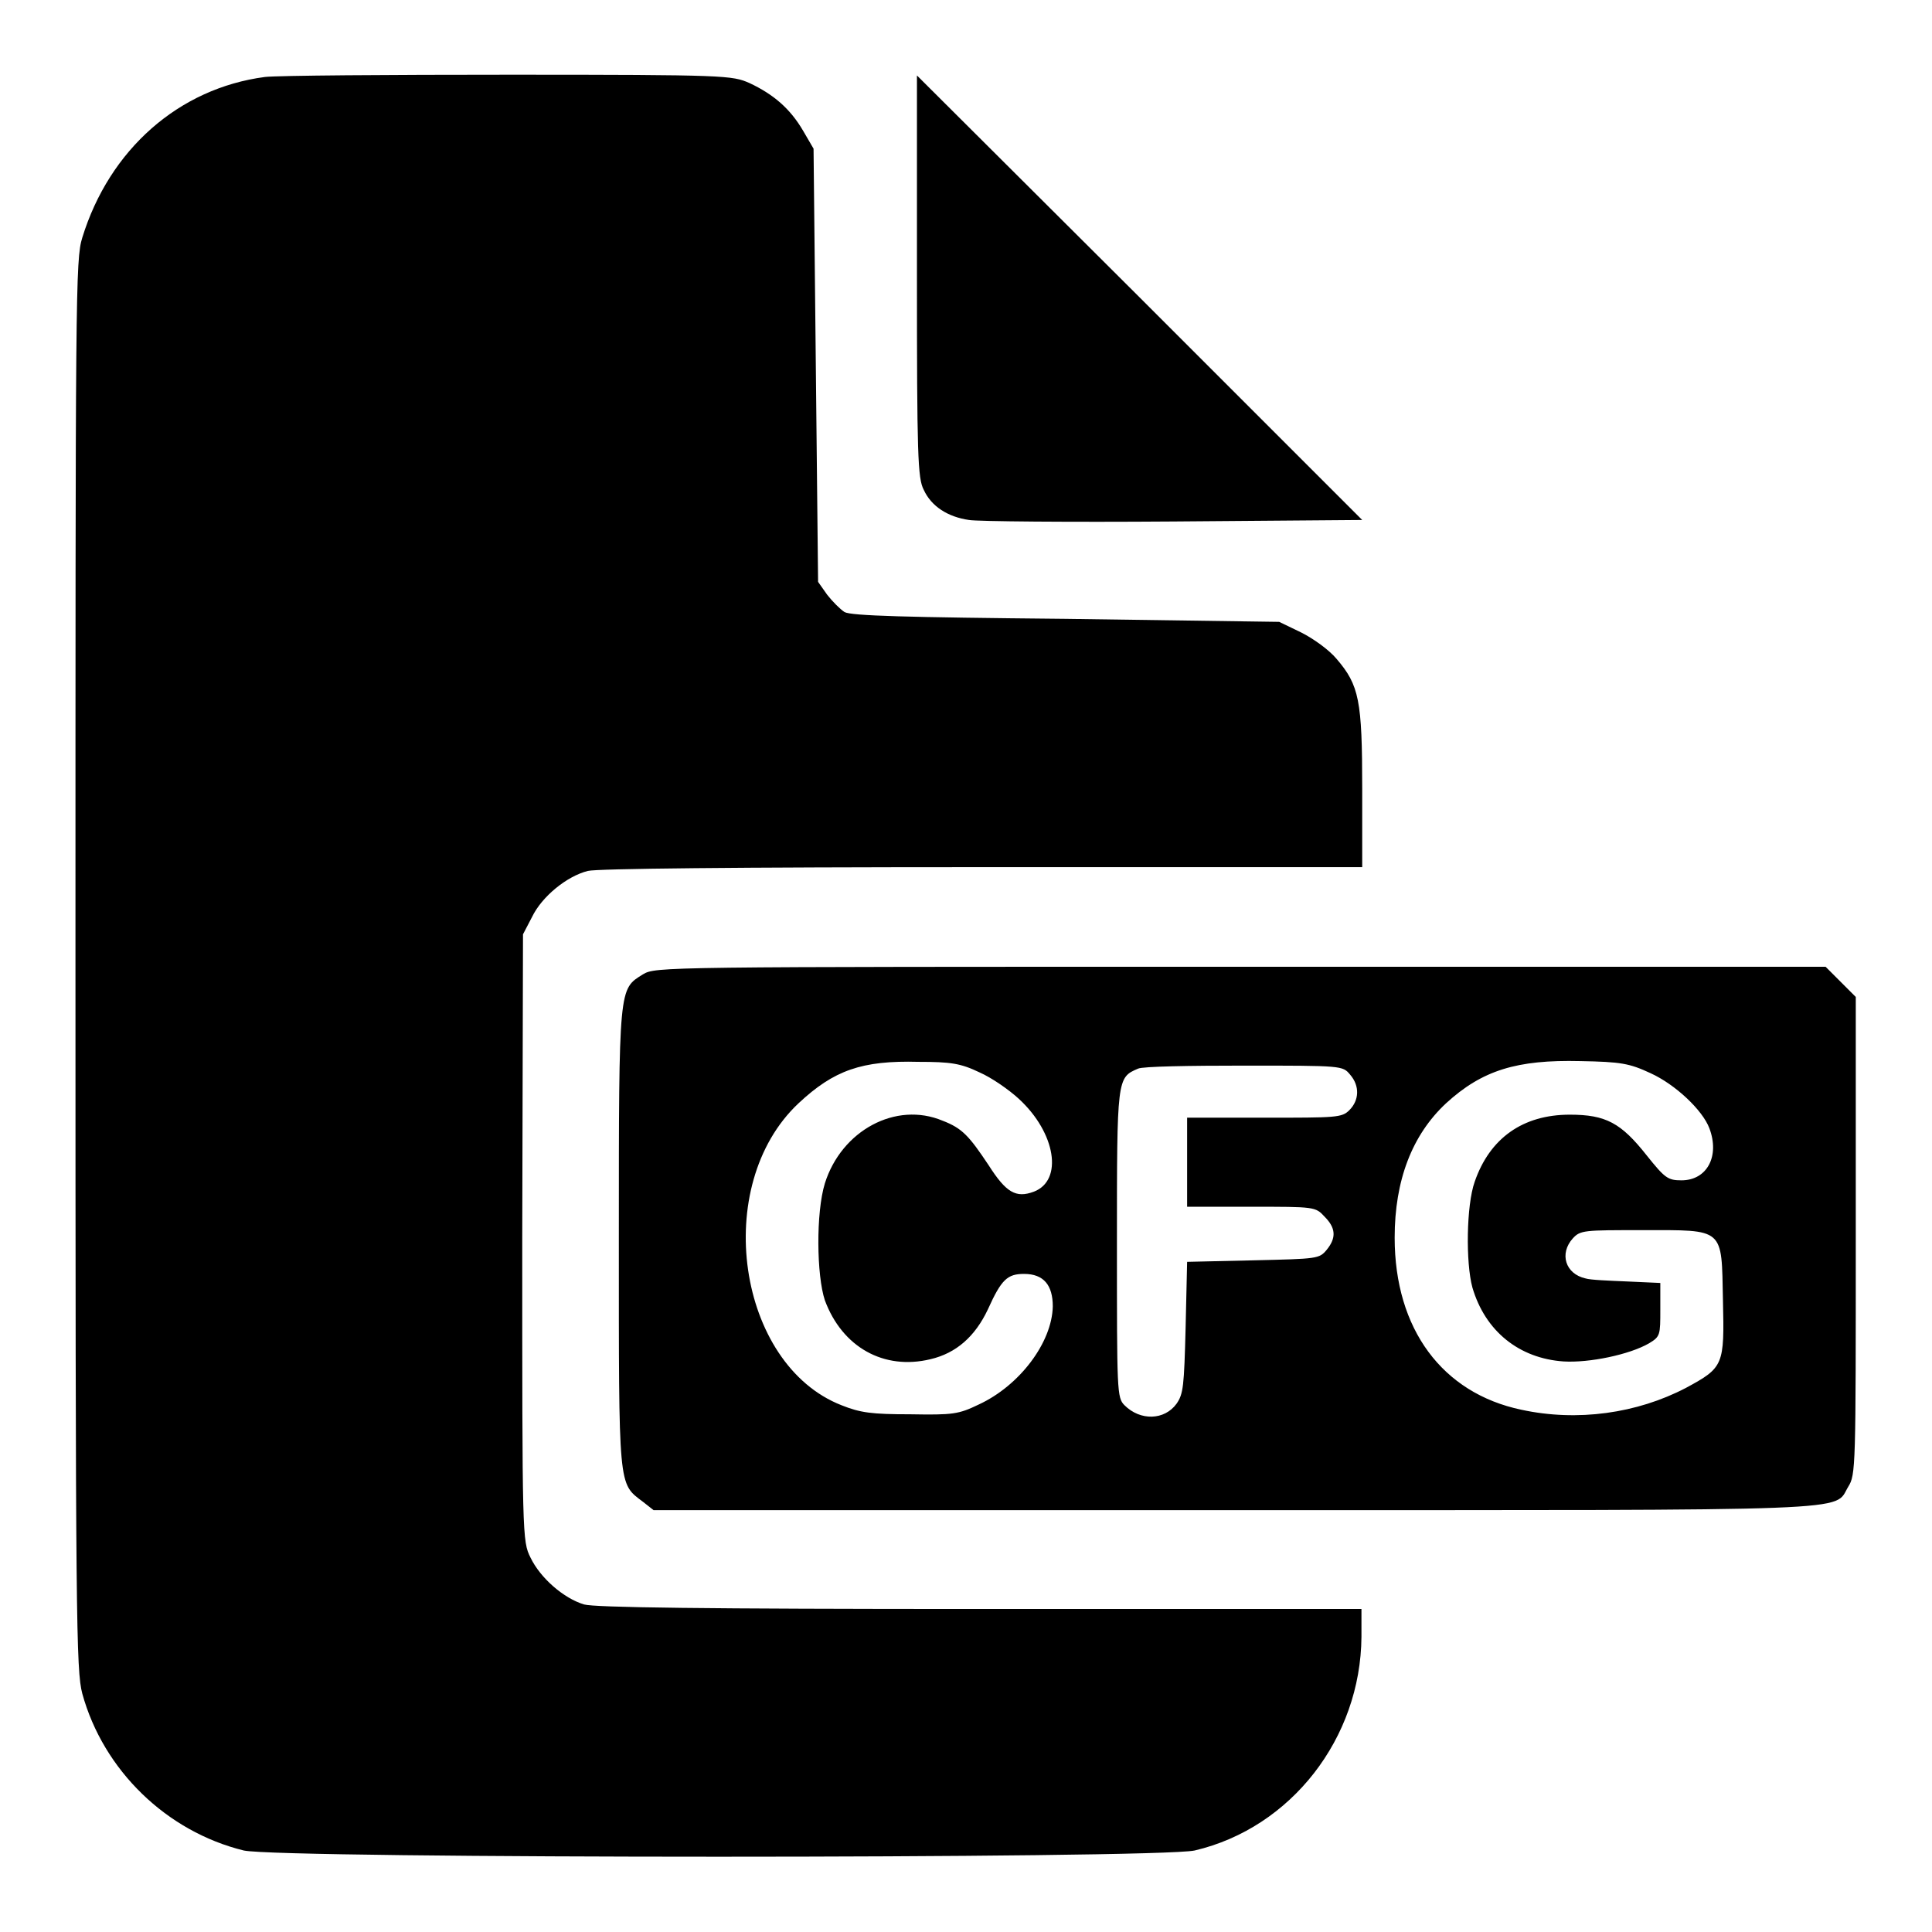 <?xml version="1.0" encoding="utf-8"?>
<!-- Svg Vector Icons : http://www.onlinewebfonts.com/icon -->
<!DOCTYPE svg PUBLIC "-//W3C//DTD SVG 1.1//EN" "http://www.w3.org/Graphics/SVG/1.1/DTD/svg11.dtd">
<svg version="1.1" xmlns="http://www.w3.org/2000/svg" xmlns:xlink="http://www.w3.org/1999/xlink" x="0px" y="0px" viewBox="0 0 256 256" enable-background="new 0 0 256 256" xml:space="preserve">
<g><g><g><path fill="#000000" d="M35.1,10.2c-11.4,1.5-20.6,9.6-24.2,21.3c-0.9,2.9-0.9,7.2-0.9,96.3c0,87.5,0.1,93.5,0.9,96.6c2.8,10.2,11.2,18.3,21.4,20.8c4.9,1.1,121,1.1,126,0c12.8-3,22-14.9,22.1-28.3v-3.7h-50.5c-36.9,0-51.1-0.2-52.5-0.6c-2.7-0.8-5.8-3.5-7.1-6.2c-1.1-2.2-1.1-2.7-1.1-42.4l0.1-40.2l1.2-2.3c1.3-2.7,4.6-5.4,7.4-6.1c1.2-0.3,19.2-0.5,52.3-0.5h50.3v-10.4c0-11.7-0.4-13.7-3.4-17.2c-1-1.2-3.1-2.7-4.7-3.5l-2.9-1.4L141.2,82c-21.2-0.2-28.4-0.4-29.3-0.9c-0.6-0.4-1.6-1.4-2.3-2.3l-1.2-1.7l-0.3-28.7l-0.3-28.7l-1.4-2.4c-1.7-2.9-3.9-4.8-7.1-6.3c-2.3-1-3-1.1-31.8-1.1C51.5,9.9,36.8,10,35.1,10.2z"/><path fill="#000000" d="M121.5,36.6c0,23.7,0.1,26.8,0.9,28.3c1,2.2,3.2,3.6,6,4c1.1,0.2,13.3,0.3,27.1,0.2l25-0.2l-29.5-29.5L121.5,10V36.6z"/><path fill="#000000" d="M85.2,129.1c-3.2,2-3.2,1.4-3.2,34.9s-0.1,32.5,3.2,35l1.4,1.1h77c84.3,0,79.3,0.2,81.3-3.1c1-1.6,1-2.5,1-33.3v-31.6l-2-2l-2-2h-77.5C87.5,128.1,86.9,128.1,85.2,129.1z M129.8,142.1c1.6,0.7,3.9,2.3,5.2,3.5c4.9,4.5,5.9,10.8,2,12.3c-2.4,0.9-3.7,0.1-6-3.5c-2.6-3.9-3.5-4.9-6.1-5.9c-6.2-2.6-13.4,1.3-15.6,8.3c-1.2,3.9-1.1,12.2,0,15.5c2.3,6.2,7.8,9.3,14,7.8c3.4-0.8,5.9-3,7.6-6.6c1.8-4,2.6-4.7,4.8-4.7c2.6,0,3.8,1.5,3.8,4.3c-0.1,4.8-4.4,10.5-9.8,13c-2.7,1.3-3.4,1.4-9.1,1.3c-5.1,0-6.6-0.2-9.1-1.2c-13.8-5.4-17.3-29.1-5.7-40c4.7-4.4,8.4-5.7,15.9-5.5C126,140.7,127.3,140.9,129.8,142.1z M218.7,142.2c3.3,1.5,6.9,4.9,7.8,7.3c1.4,3.7-0.3,6.9-3.7,6.9c-1.8,0-2.2-0.3-4.6-3.3c-3.4-4.3-5.4-5.4-10.2-5.4c-6.2,0-10.6,3.1-12.6,8.9c-1.1,3.1-1.2,10.7-0.3,14c1.7,5.8,6.2,9.4,12.1,9.8c3.4,0.2,8.7-0.9,11.3-2.4c1.5-0.9,1.5-1.1,1.5-4.5v-3.5l-4.4-0.2c-2.4-0.1-4.9-0.2-5.5-0.4c-2.7-0.6-3.5-3.3-1.7-5.3c1-1.1,1.5-1.1,9.2-1.1c11,0,10.5-0.4,10.7,9.3c0.2,8.6,0.1,8.9-4.9,11.6c-6.5,3.4-14.4,4.5-21.8,2.9c-10.5-2.2-16.8-10.7-16.8-22.8c0-7.6,2.3-13.6,6.8-17.8c4.8-4.4,9.4-5.8,17.8-5.6C214.8,140.7,215.9,140.9,218.7,142.2z M178.9,142.4c1.3,1.5,1.2,3.4-0.1,4.7c-1,1-1.7,1-11.3,1h-10.2v5.9v5.9h8.5c8.4,0,8.5,0,9.7,1.3c1.5,1.5,1.6,2.8,0.3,4.4c-1,1.2-1.2,1.2-9.7,1.4l-8.8,0.2l-0.2,8.7c-0.2,7.8-0.3,8.8-1.2,10.1c-1.6,2.2-4.8,2.3-6.9,0.2c-1-1-1-1.8-1-21.4c0-22,0-22,2.8-23.2c0.6-0.3,6.9-0.4,14-0.4C177.9,141.2,177.9,141.2,178.9,142.4z"/></g></g></g>
</svg>